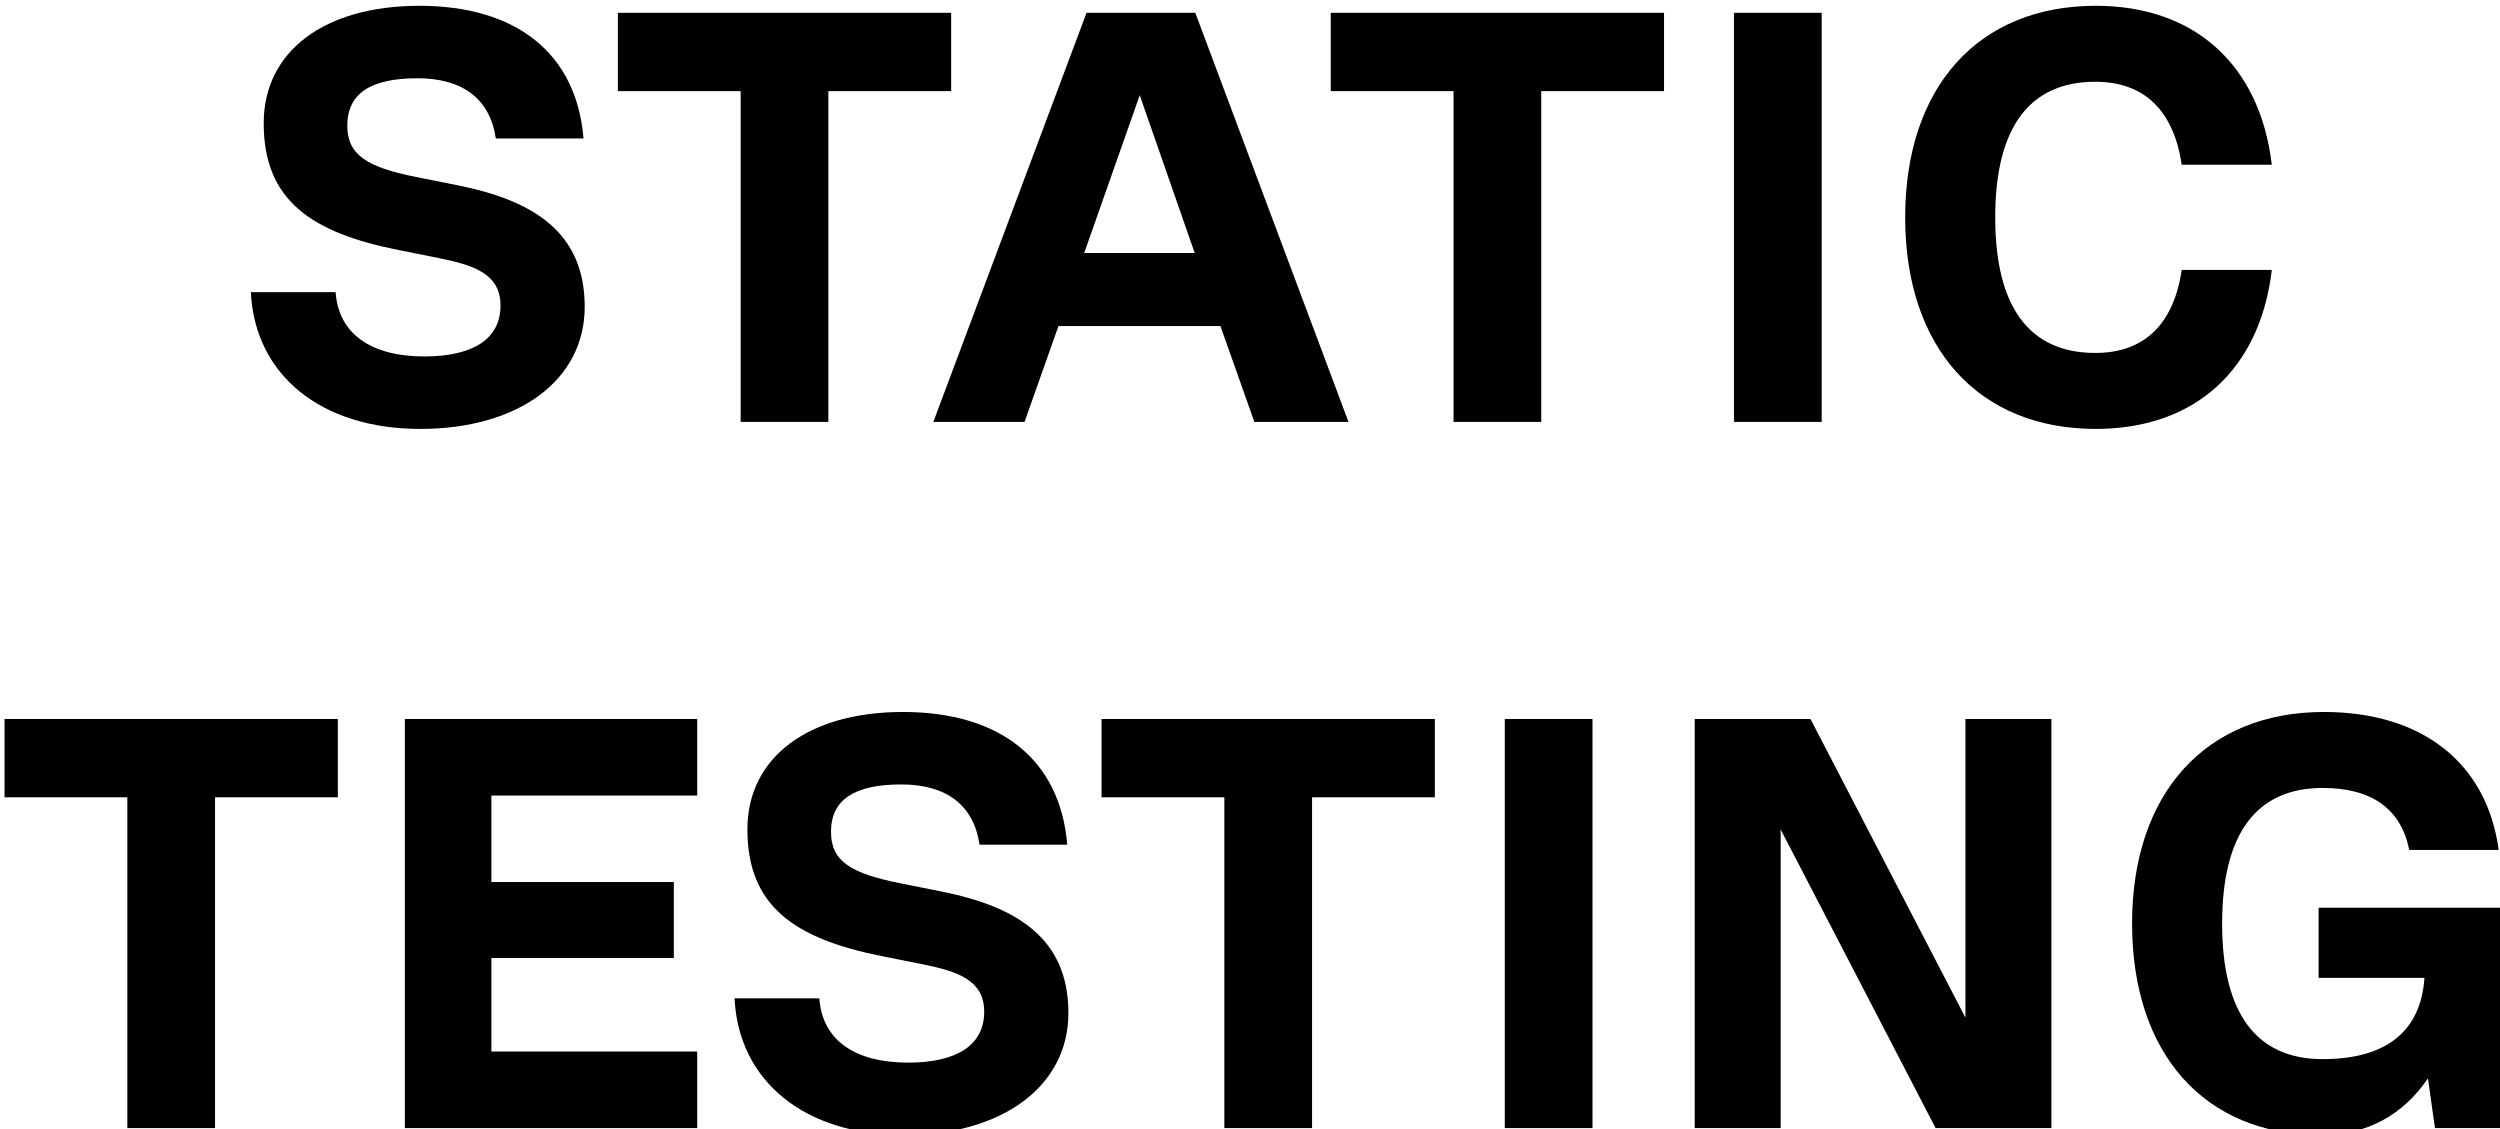 <svg xmlns="http://www.w3.org/2000/svg" width="290" height="131" viewBox="0 0 290 131" fill="none"><path d="M48.767 49.755C37.236 49.755 29.571 43.517 29.096 33.891H38.931C39.271 38.704 43.001 41.348 49.241 41.348C54.871 41.348 58.059 39.314 58.059 35.45C58.059 31.789 55.007 30.772 51.005 29.959L46.257 29.01C36.015 26.976 30.589 23.179 30.589 14.298C30.589 5.892 37.711 0.672 48.631 0.672C59.958 0.672 66.876 6.231 67.69 16.061H57.516C56.838 11.451 53.65 9.078 48.427 9.078C43.001 9.078 40.288 10.841 40.288 14.57C40.288 17.959 42.526 19.383 48.292 20.535L53.04 21.485C61.925 23.247 67.826 26.976 67.826 35.586C67.826 44.128 60.094 49.755 48.767 49.755Z" fill="black"></path><path d="M110.334 1.485V10.57H96.09V48.941H85.916V10.57H71.672V1.485H110.334Z" fill="black"></path><path d="M156.425 48.941H145.505L141.571 37.823H122.782L118.848 48.941H108.267L126.038 1.485H138.654L156.425 48.941ZM132.21 11.044L125.767 29.349H138.586L132.21 11.044Z" fill="black"></path><path d="M193.028 1.485V10.57H178.784V48.941H168.61V10.57H154.366V1.485H193.028Z" fill="black"></path><path d="M201.141 48.941V1.485H211.315V48.941H201.141Z" fill="black"></path><path d="M243.113 49.755C229.479 49.755 221.001 40.331 221.001 25.213C221.001 10.095 229.479 0.672 243.113 0.672C254.643 0.672 262.172 7.587 263.529 19.112H253.083C252.134 12.807 248.742 9.485 243.045 9.485C235.38 9.485 231.446 14.841 231.446 25.213C231.446 35.586 235.38 40.941 243.045 40.941C248.742 40.941 252.134 37.619 253.083 31.315H263.529C262.172 42.84 254.643 49.755 243.113 49.755Z" fill="black"></path><path d="M39.189 83.403V92.487H24.945V130.858H14.771V92.487H0.527V83.403H39.189Z" fill="black"></path><path d="M80.876 83.403V92.284H57.001V102.317H78.163V111.13H57.001V121.977H80.876V130.858H46.963V83.403H80.876Z" fill="black"></path><path d="M104.875 131.672C93.345 131.672 85.68 125.435 85.205 115.808H95.04C95.379 120.622 99.11 123.265 105.35 123.265C110.98 123.265 114.168 121.232 114.168 117.367C114.168 113.707 111.115 112.69 107.114 111.876L102.366 110.927C92.124 108.893 86.698 105.097 86.698 96.216C86.698 87.809 93.819 82.589 104.74 82.589C116.067 82.589 122.985 88.148 123.799 97.978H113.625C112.947 93.368 109.759 90.996 104.536 90.996C99.11 90.996 96.397 92.758 96.397 96.487C96.397 99.877 98.635 101.3 104.401 102.453L109.148 103.402C118.034 105.165 123.935 108.893 123.935 117.503C123.935 126.045 116.203 131.672 104.875 131.672Z" fill="black"></path><path d="M166.443 83.403V92.487H152.199V130.858H142.025V92.487H127.781V83.403H166.443Z" fill="black"></path><path d="M174.555 130.858V83.403H184.73V130.858H174.555Z" fill="black"></path><path d="M227.99 118.045V83.403H237.961V130.858H224.531L206.557 96.216V130.858H196.586V83.403H210.016L227.99 118.045Z" fill="black"></path><path d="M290.527 105.3V130.858H282.456L281.642 125.096C278.725 129.367 274.52 131.672 269.229 131.672C255.732 131.672 247.321 122.249 247.321 107.131C247.321 92.013 255.867 82.589 269.569 82.589C281.031 82.589 288.493 88.555 289.849 98.589H279.471C278.522 93.843 275.13 91.402 269.433 91.402C261.701 91.402 257.767 96.758 257.767 107.131C257.767 117.503 261.701 122.859 269.433 122.859C276.826 122.859 280.828 119.605 281.235 113.435H268.958V105.3H290.527Z" fill="black"></path></svg>